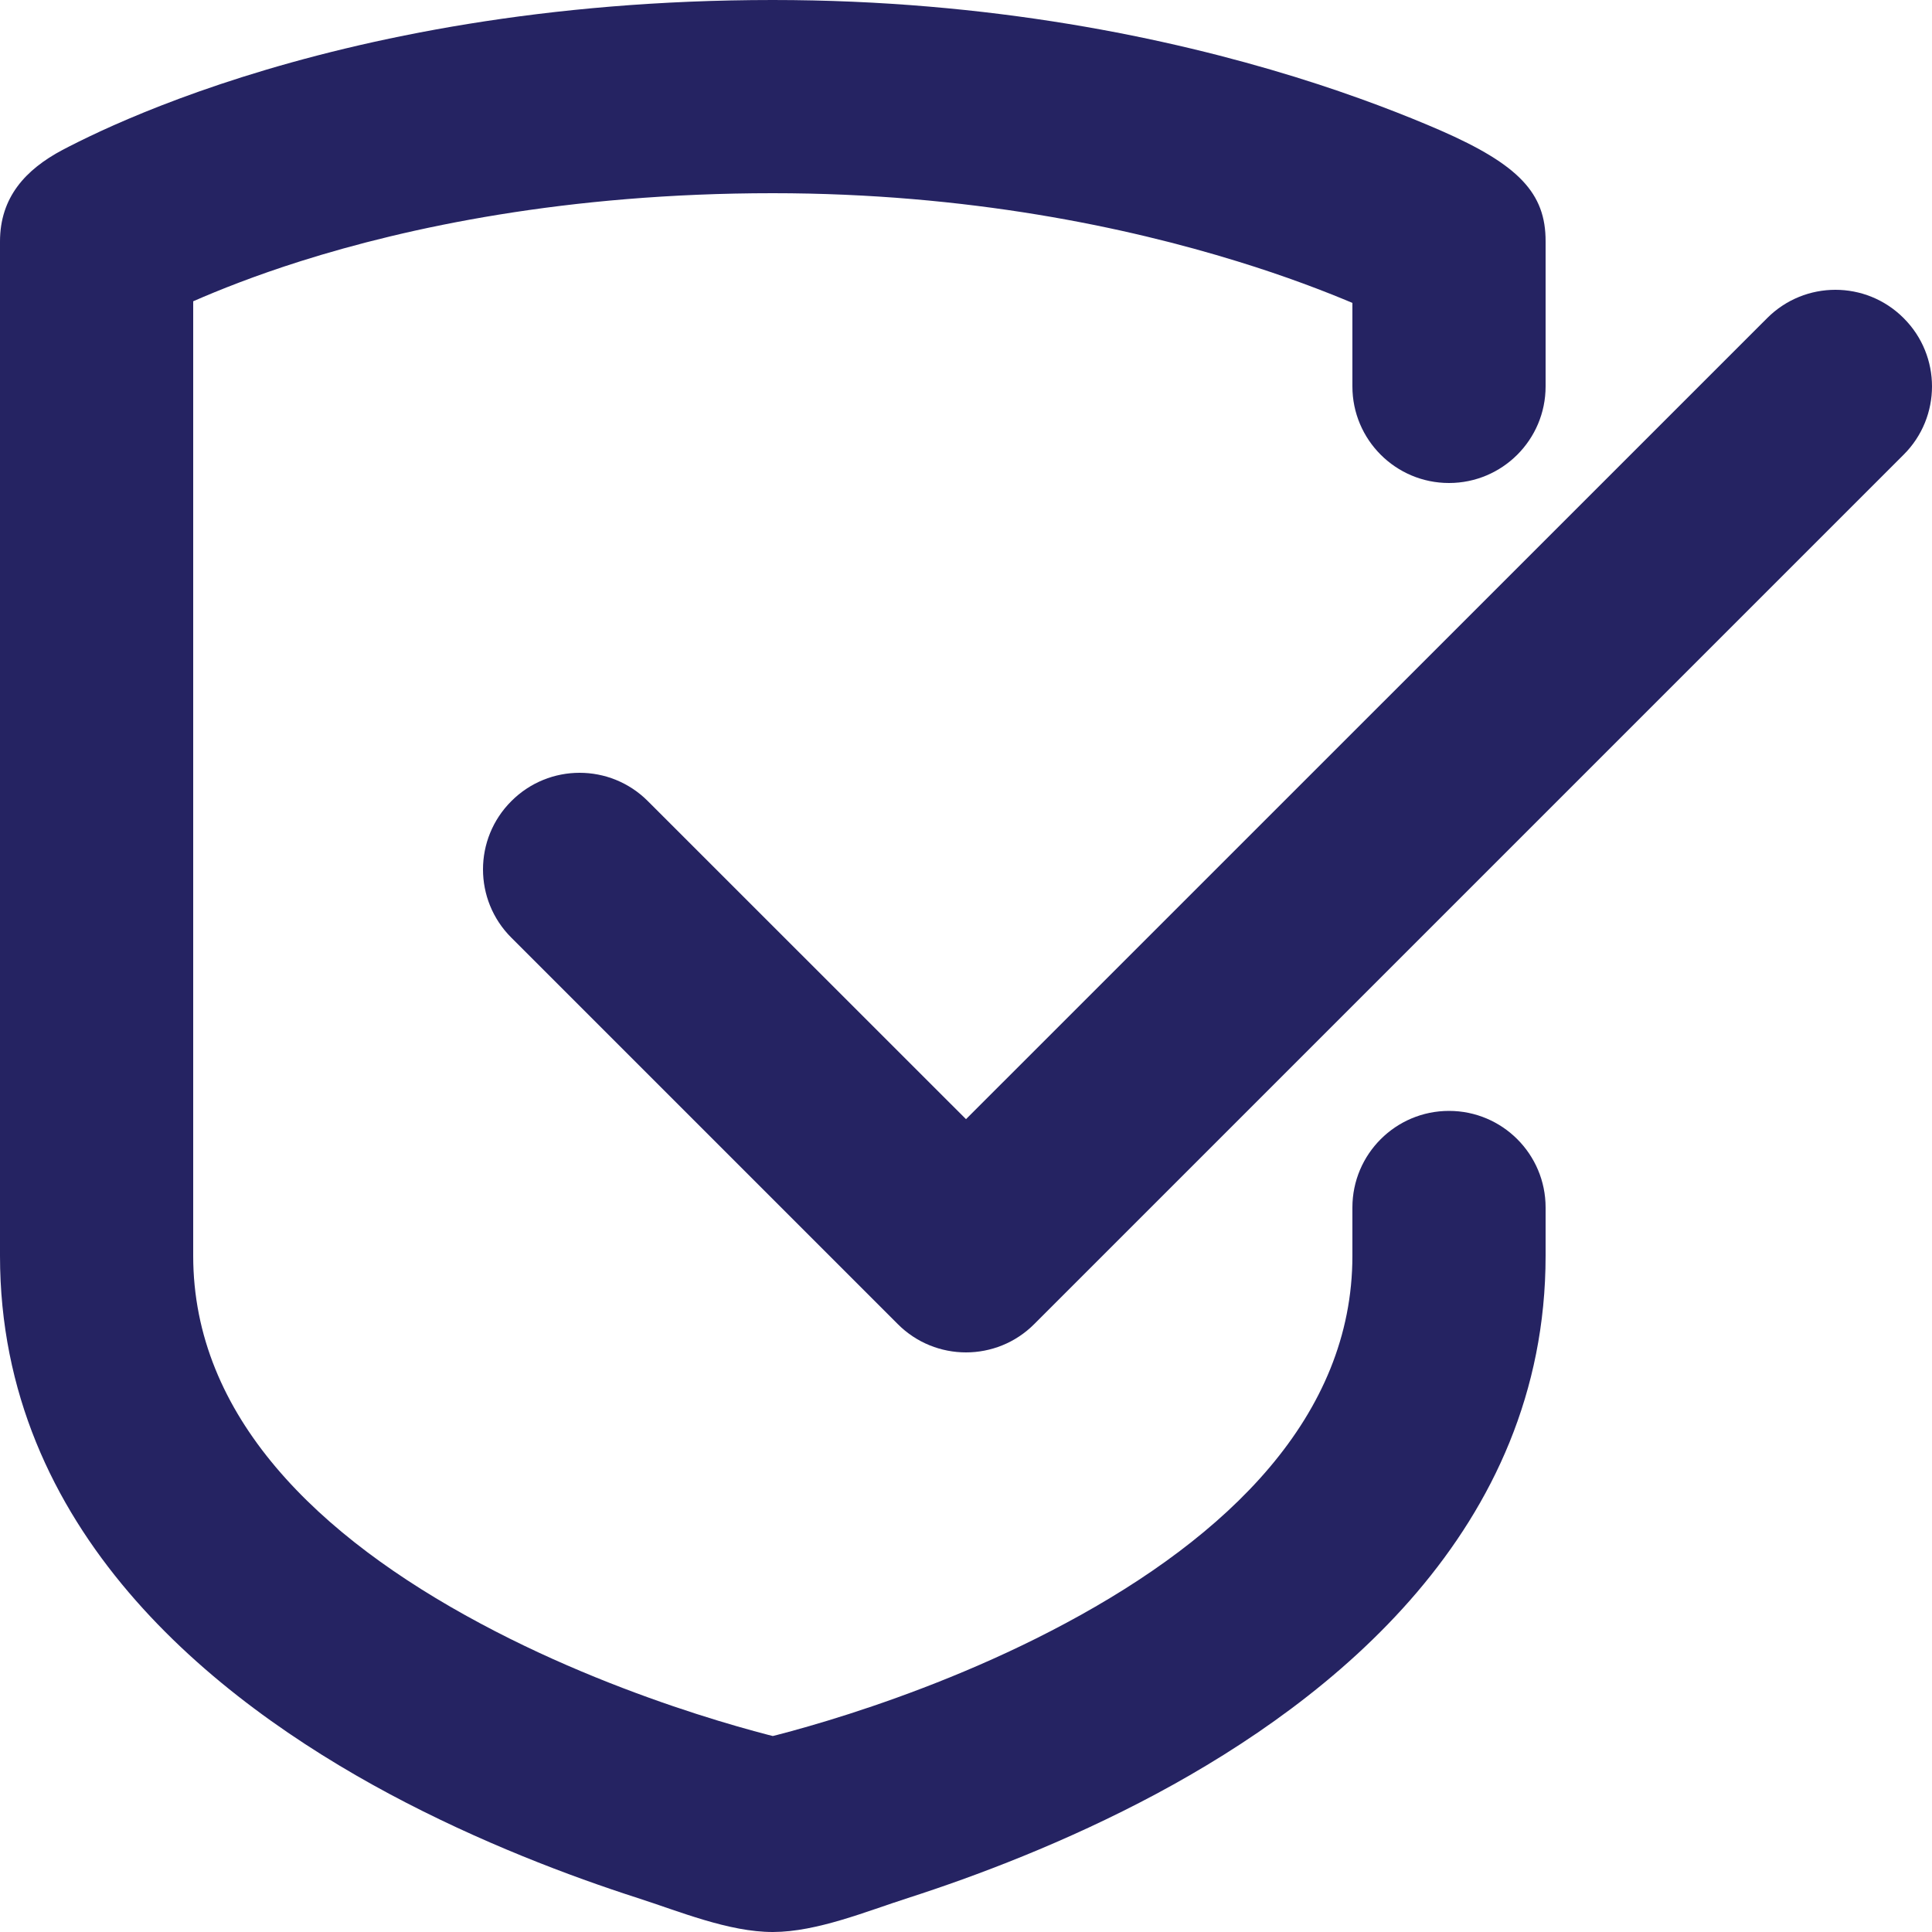 <svg width="18" height="18" viewBox="0 0 18 18" fill="none" xmlns="http://www.w3.org/2000/svg">
<path fill-rule="evenodd" clip-rule="evenodd" d="M1.8 2.807C2.04 2.702 2.375 2.568 2.802 2.433C3.793 2.12 5.276 1.8 7.2 1.8C9.021 1.8 10.506 2.119 11.529 2.435C11.981 2.574 12.341 2.713 12.6 2.822V3.6C12.6 4.097 13.003 4.5 13.5 4.5C13.997 4.5 14.4 4.097 14.4 3.6V2.25C14.402 1.8 14.15 1.534 13.418 1.214C13.1 1.076 12.642 0.895 12.06 0.715C10.896 0.356 9.231 0 7.2 0C5.074 0 3.407 0.355 2.26 0.717C1.687 0.898 1.244 1.081 0.938 1.222C0.785 1.293 0.666 1.353 0.582 1.397C0.238 1.58 0 1.838 0 2.25V11.7C0 14.254 1.987 15.834 3.625 16.712C4.475 17.167 5.316 17.482 5.94 17.683C6.324 17.806 6.79 18.001 7.202 18C7.613 17.999 8.076 17.806 8.46 17.683C9.084 17.482 9.925 17.167 10.775 16.712C12.413 15.834 14.4 14.254 14.4 11.7V11.25C14.4 10.753 13.997 10.35 13.5 10.35C13.003 10.35 12.6 10.753 12.6 11.25V11.7C12.6 13.196 11.437 14.316 9.925 15.125C9.2 15.514 8.466 15.79 7.909 15.969C7.632 16.058 7.402 16.122 7.244 16.163C7.229 16.167 7.214 16.171 7.2 16.174C7.186 16.171 7.171 16.167 7.156 16.163C6.998 16.122 6.768 16.058 6.491 15.969C5.934 15.79 5.2 15.514 4.475 15.125C2.963 14.316 1.8 13.196 1.8 11.7V2.807Z" fill="#252362"/>
<path fill-rule="evenodd" clip-rule="evenodd" d="M17.736 2.964C18.088 3.315 18.088 3.885 17.736 4.236L9.636 12.336C9.285 12.688 8.715 12.688 8.364 12.336L4.764 8.736C4.412 8.385 4.412 7.815 4.764 7.464C5.115 7.112 5.685 7.112 6.036 7.464L9 10.427L16.464 2.964C16.815 2.612 17.385 2.612 17.736 2.964Z" fill="#252362"/>
</svg>
